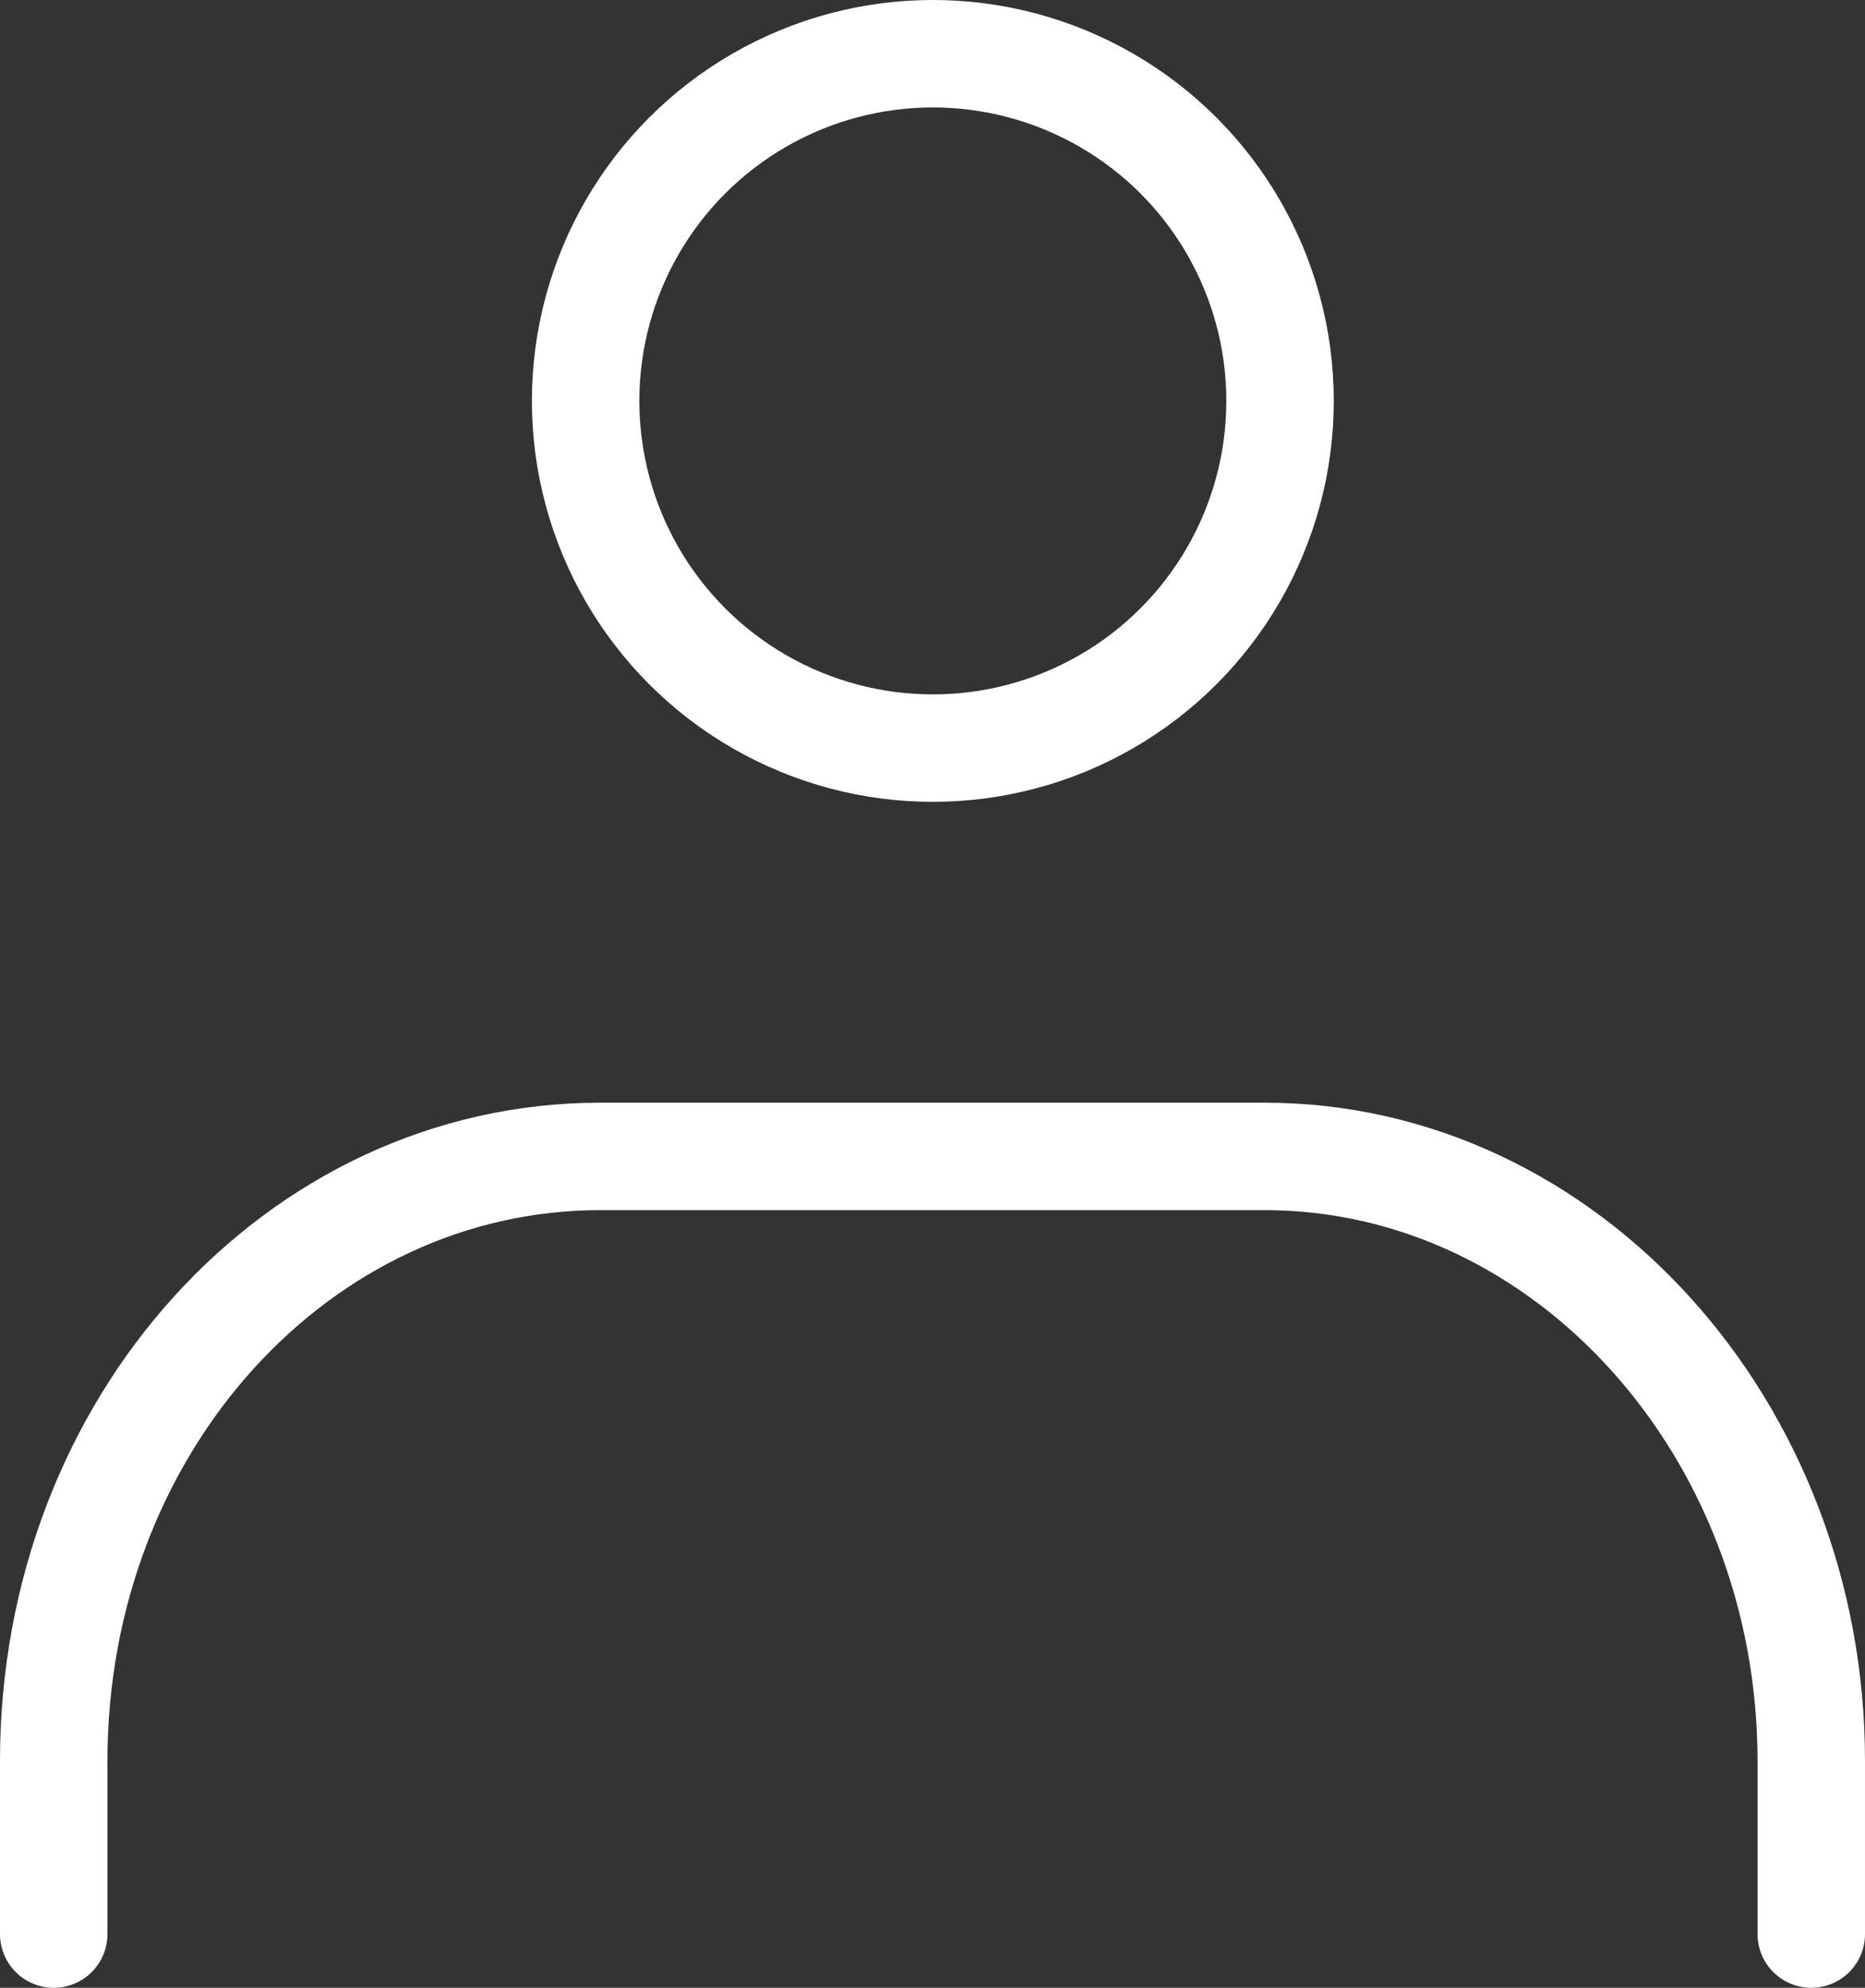 <svg xmlns="http://www.w3.org/2000/svg" viewBox="0 0 27.77 29.6"><rect x="0" y="0" width="27.77" height="29.6" fill="#333333" stroke="none"/><defs><style>.cls-1{fill:none;stroke:#fff;stroke-linecap:round;stroke-linejoin:round;stroke-width:1.6px;}</style></defs><title>Asset 7</title><g id="Layer_2" data-name="Layer 2"><g id="Layer_1-2" data-name="Layer 1"><circle class="cls-1" cx="13.89" cy="5.97" r="5.17"/><path class="cls-1" d="M.8,28.8V26.22c0-5,3.64-9,8.14-9h9.89c4.49,0,8.14,4.06,8.14,9V28.8"/></g></g></svg>